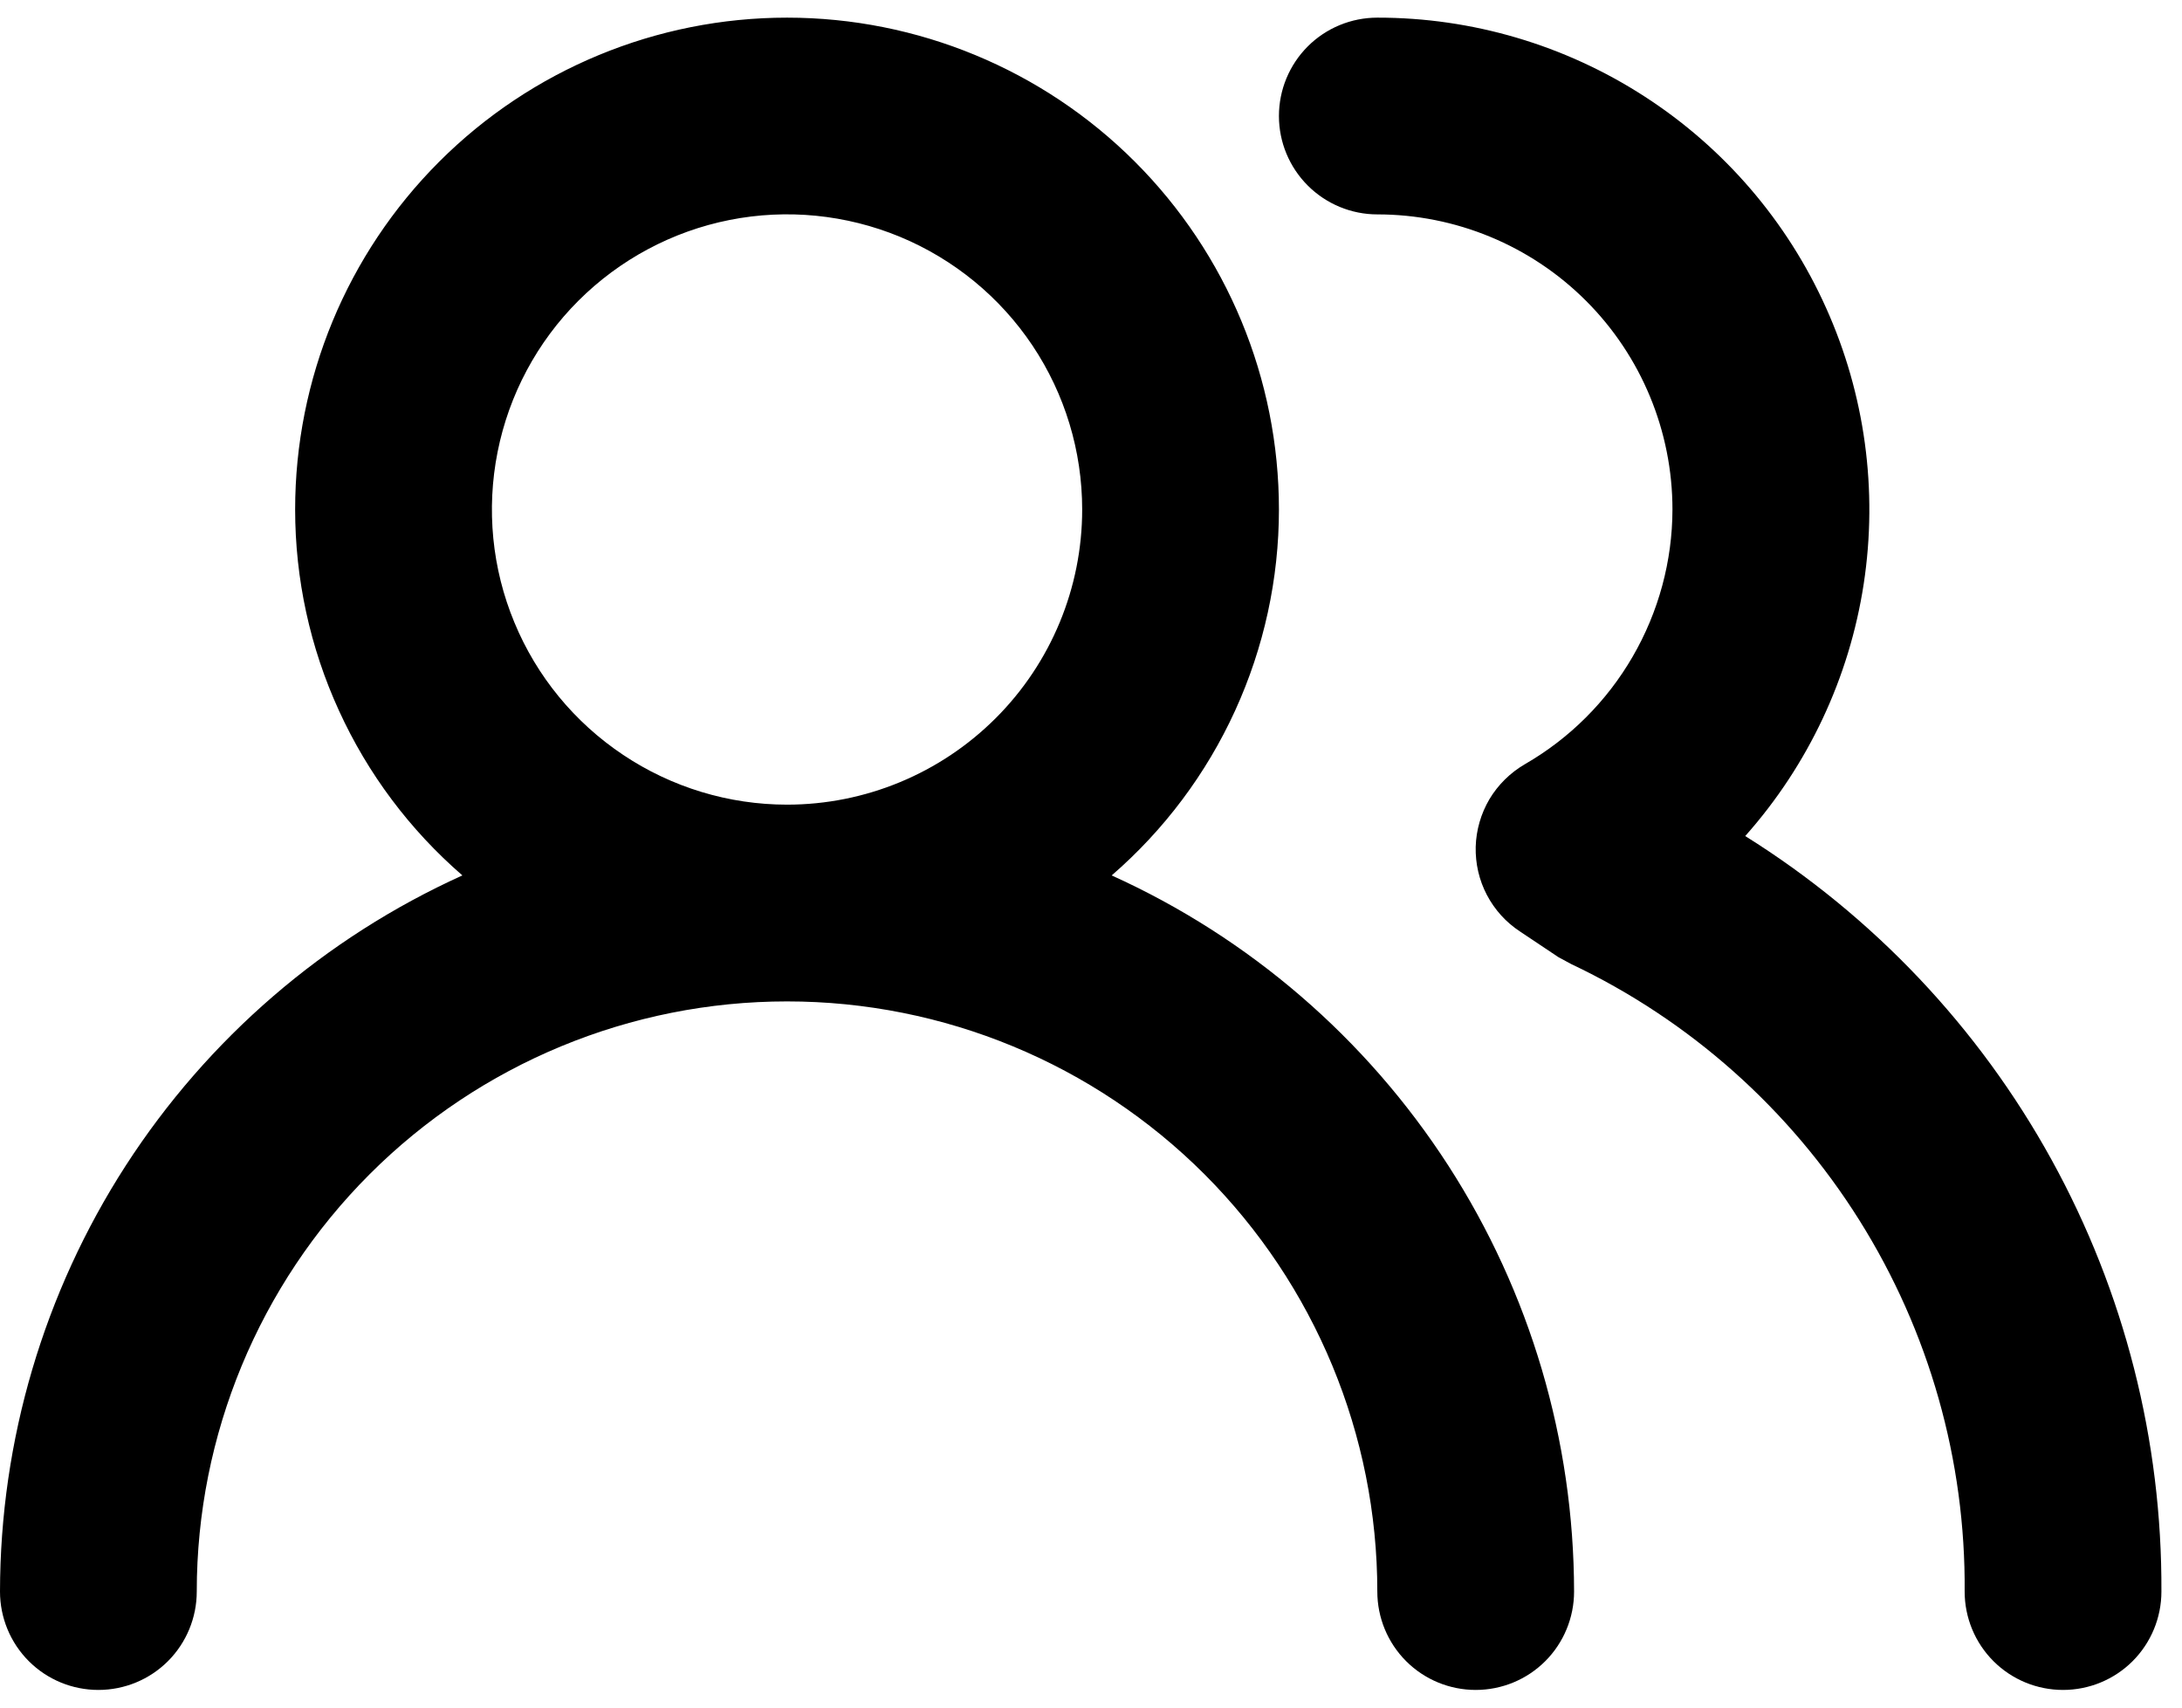 <svg width="23" height="18" viewBox="0 0 23 18" fill="none" xmlns="http://www.w3.org/2000/svg">
<path d="M11.718 9.228C12.271 8.749 12.715 8.157 13.019 7.491C13.323 6.826 13.481 6.102 13.481 5.371C13.481 3.995 12.935 2.677 11.962 1.704C10.99 0.732 9.671 0.186 8.296 0.186C6.921 0.186 5.602 0.732 4.63 1.704C3.657 2.677 3.111 3.995 3.111 5.371C3.111 6.102 3.268 6.826 3.573 7.491C3.877 8.157 4.321 8.749 4.874 9.228C3.422 9.885 2.191 10.947 1.326 12.286C0.462 13.625 0.002 15.184 0 16.777C0 17.052 0.109 17.316 0.304 17.511C0.498 17.705 0.762 17.814 1.037 17.814C1.312 17.814 1.576 17.705 1.77 17.511C1.965 17.316 2.074 17.052 2.074 16.777C2.074 15.127 2.73 13.545 3.896 12.378C5.063 11.211 6.646 10.556 8.296 10.556C9.946 10.556 11.529 11.211 12.696 12.378C13.862 13.545 14.518 15.127 14.518 16.777C14.518 17.052 14.627 17.316 14.822 17.511C15.016 17.705 15.28 17.814 15.555 17.814C15.83 17.814 16.094 17.705 16.288 17.511C16.483 17.316 16.592 17.052 16.592 16.777C16.59 15.184 16.13 13.625 15.266 12.286C14.401 10.947 13.17 9.885 11.718 9.228ZM8.296 8.482C7.681 8.482 7.079 8.299 6.568 7.957C6.056 7.615 5.657 7.13 5.422 6.561C5.186 5.993 5.125 5.367 5.245 4.764C5.365 4.16 5.661 3.606 6.096 3.171C6.531 2.736 7.086 2.439 7.689 2.319C8.293 2.199 8.918 2.261 9.486 2.496C10.055 2.732 10.541 3.131 10.883 3.642C11.225 4.154 11.407 4.755 11.407 5.371C11.407 6.196 11.079 6.987 10.496 7.57C9.912 8.154 9.121 8.482 8.296 8.482ZM18.396 8.813C19.06 8.066 19.494 7.143 19.645 6.155C19.796 5.167 19.658 4.156 19.248 3.245C18.839 2.333 18.174 1.559 17.335 1.017C16.496 0.474 15.517 0.185 14.518 0.186C14.243 0.186 13.979 0.295 13.785 0.489C13.59 0.684 13.481 0.948 13.481 1.223C13.481 1.498 13.59 1.761 13.785 1.956C13.979 2.15 14.243 2.26 14.518 2.26C15.343 2.26 16.134 2.587 16.718 3.171C17.301 3.754 17.629 4.545 17.629 5.371C17.628 5.915 17.483 6.45 17.21 6.921C16.937 7.393 16.545 7.784 16.073 8.056C15.92 8.145 15.791 8.272 15.7 8.424C15.61 8.577 15.56 8.75 15.555 8.927C15.551 9.103 15.591 9.278 15.673 9.434C15.755 9.59 15.874 9.722 16.022 9.819L16.426 10.089L16.561 10.162C17.811 10.754 18.865 11.692 19.6 12.864C20.335 14.036 20.72 15.394 20.709 16.777C20.709 17.052 20.818 17.316 21.013 17.511C21.207 17.705 21.471 17.814 21.746 17.814C22.021 17.814 22.285 17.705 22.479 17.511C22.674 17.316 22.783 17.052 22.783 16.777C22.791 15.186 22.393 13.619 21.625 12.225C20.857 10.831 19.746 9.657 18.396 8.813Z" fill="black"/>
</svg>
